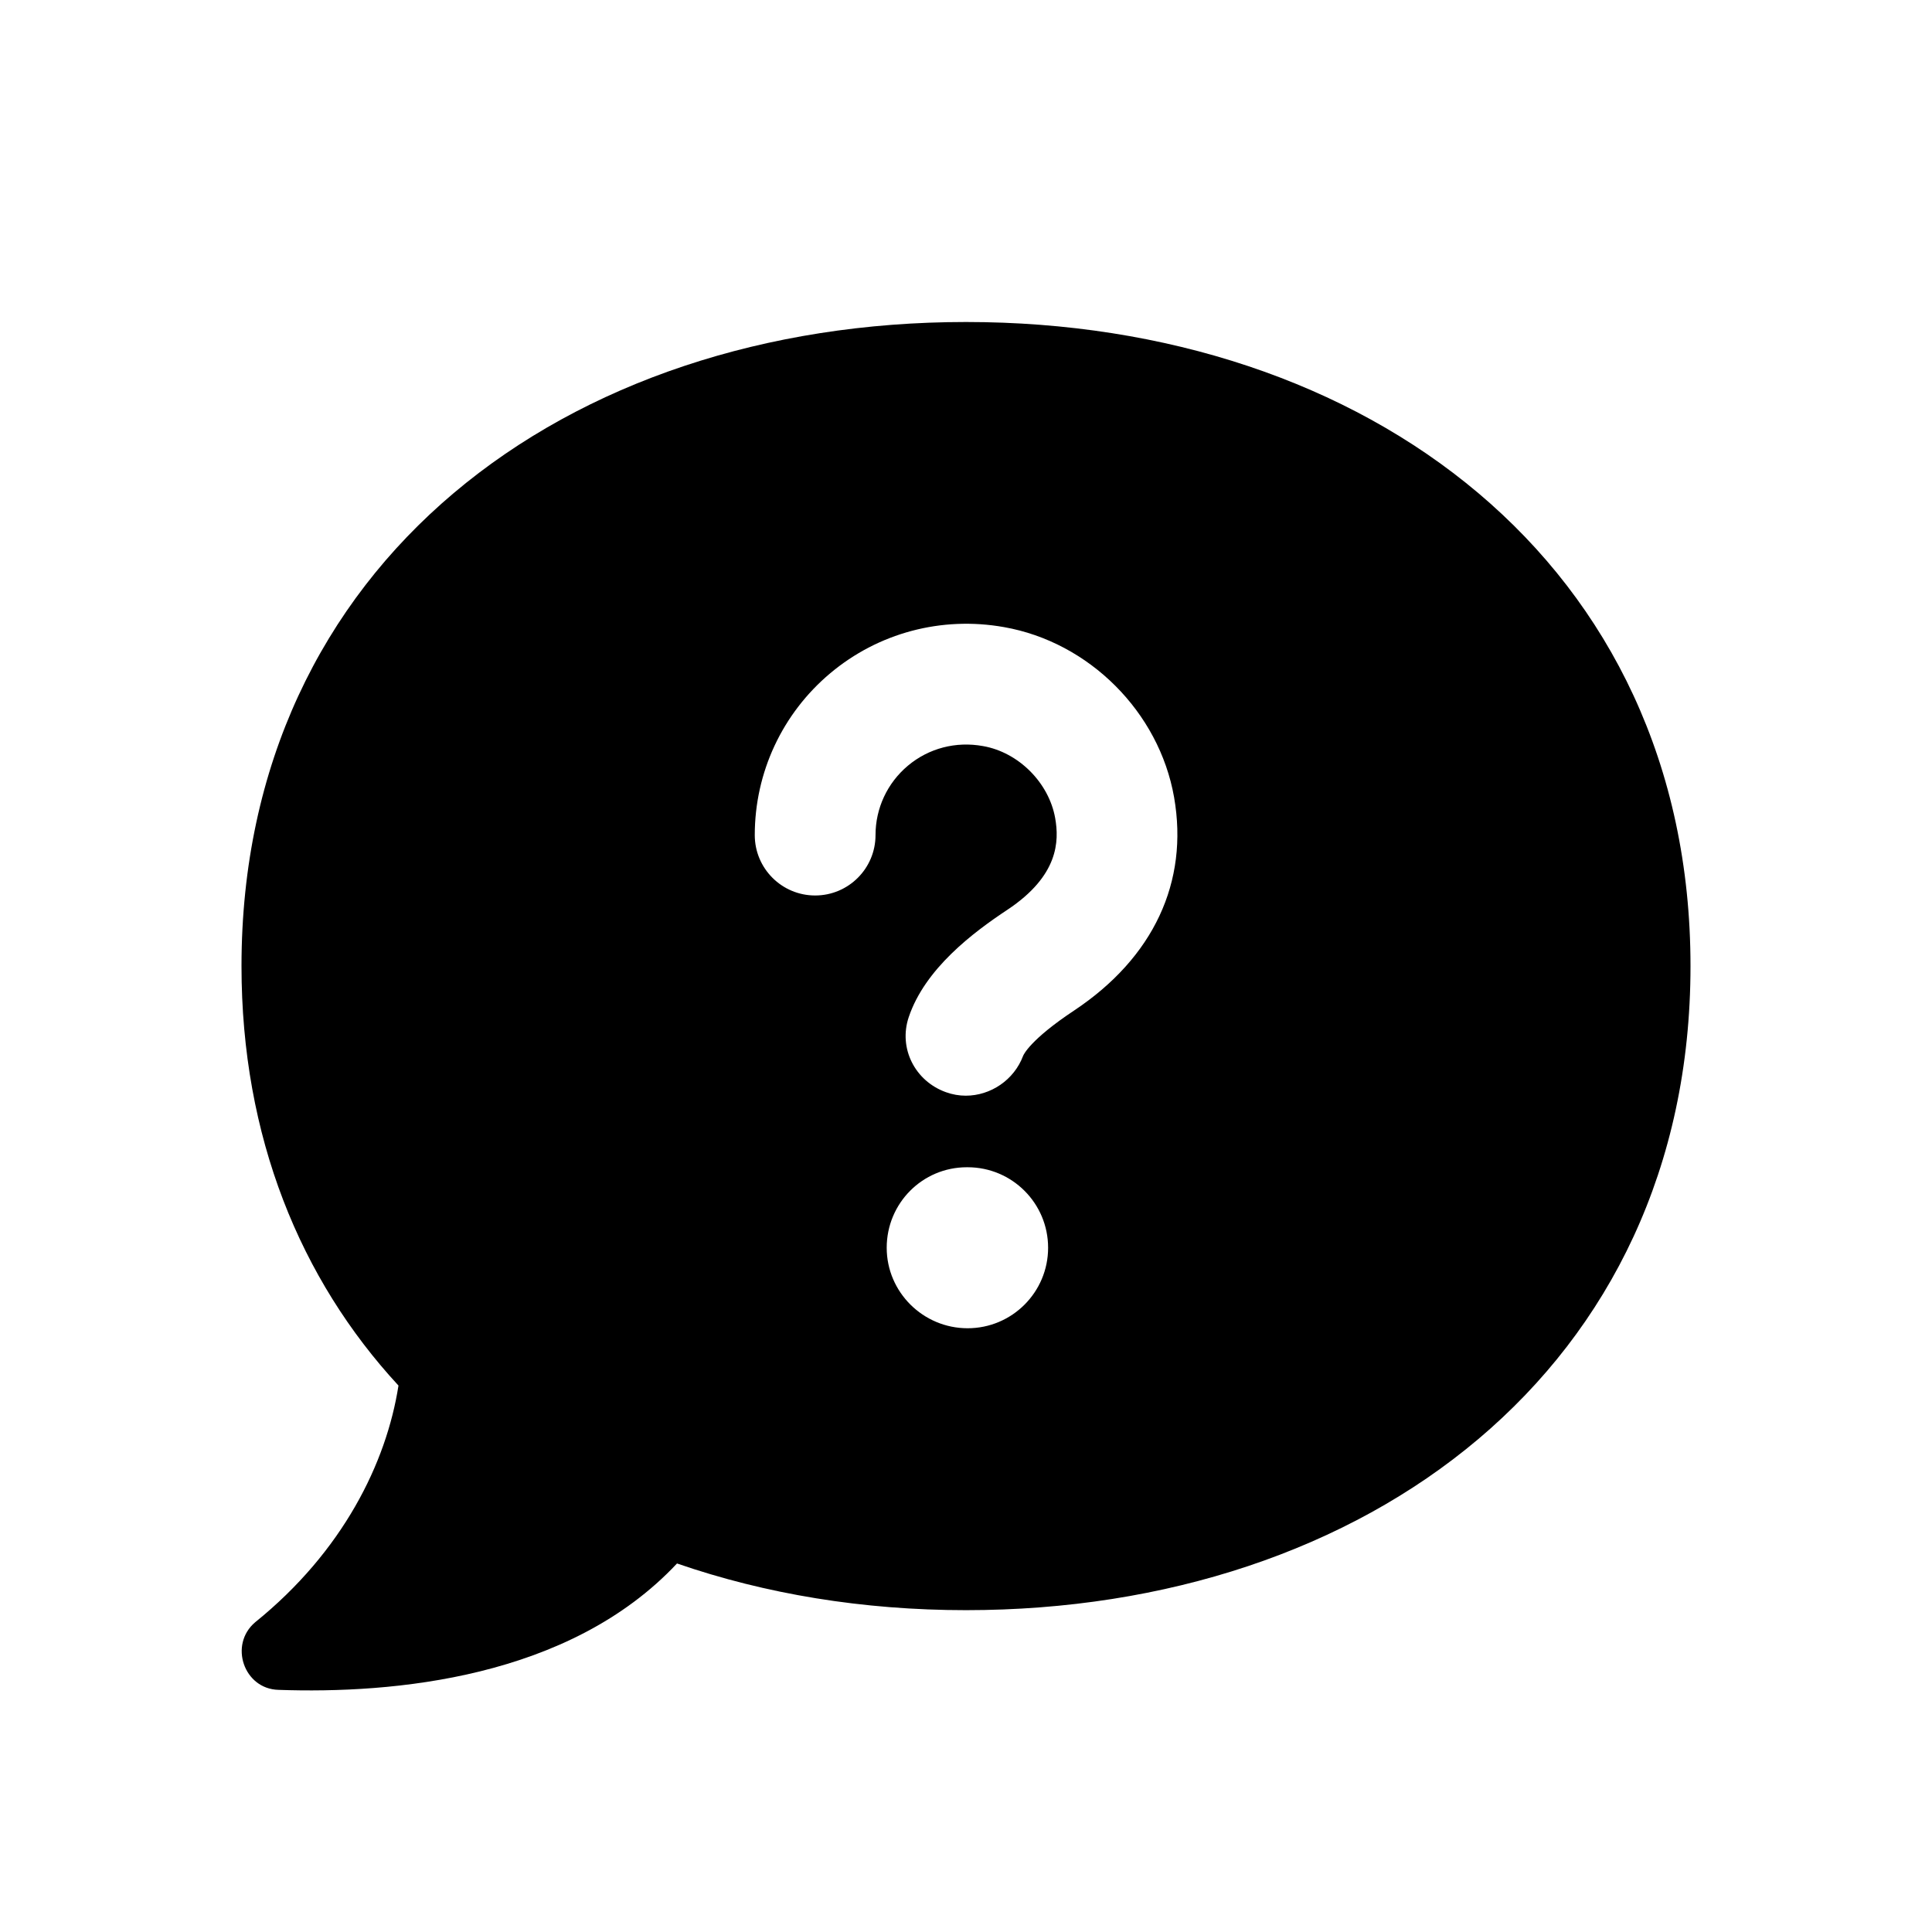 <svg width="24" height="24" viewBox="0 0 24 24" fill="none" xmlns="http://www.w3.org/2000/svg">
<path d="M12 4C7.03 4 3 7 3 12.001C3 14.121 3.73 15.892 4.95 17.212C4.8 18.172 4.26 19.272 3.17 20.152C2.84 20.432 3.03 20.982 3.46 20.992C4.88 21.042 7.07 20.852 8.41 19.422C9.51 19.802 10.72 20.002 12 20.002C16.97 20.002 21 17.002 21 12.001C21 7 16.97 4 12 4ZM12.02 16.5C11.468 16.5 11.015 16.052 11.015 15.5C11.015 14.948 11.458 14.5 12.01 14.5H12.02C12.573 14.5 13.02 14.948 13.02 15.5C13.02 16.052 12.572 16.5 12.02 16.5ZM13.346 12.551C12.789 12.92 12.713 13.108 12.71 13.115C12.597 13.417 12.305 13.611 11.997 13.611C11.915 13.611 11.833 13.597 11.752 13.568C11.367 13.431 11.158 13.022 11.289 12.634C11.492 12.033 12.086 11.585 12.515 11.301C13.151 10.878 13.158 10.449 13.108 10.164C13.03 9.723 12.653 9.345 12.211 9.268C11.875 9.207 11.538 9.294 11.278 9.512C11.022 9.727 10.876 10.041 10.876 10.374C10.876 10.788 10.54 11.124 10.126 11.124C9.712 11.124 9.376 10.788 9.376 10.374C9.376 9.596 9.718 8.863 10.314 8.363C10.91 7.863 11.694 7.652 12.471 7.79C13.53 7.976 14.399 8.845 14.585 9.904C14.769 10.957 14.329 11.896 13.346 12.551Z" fill="black"/>
</svg>
